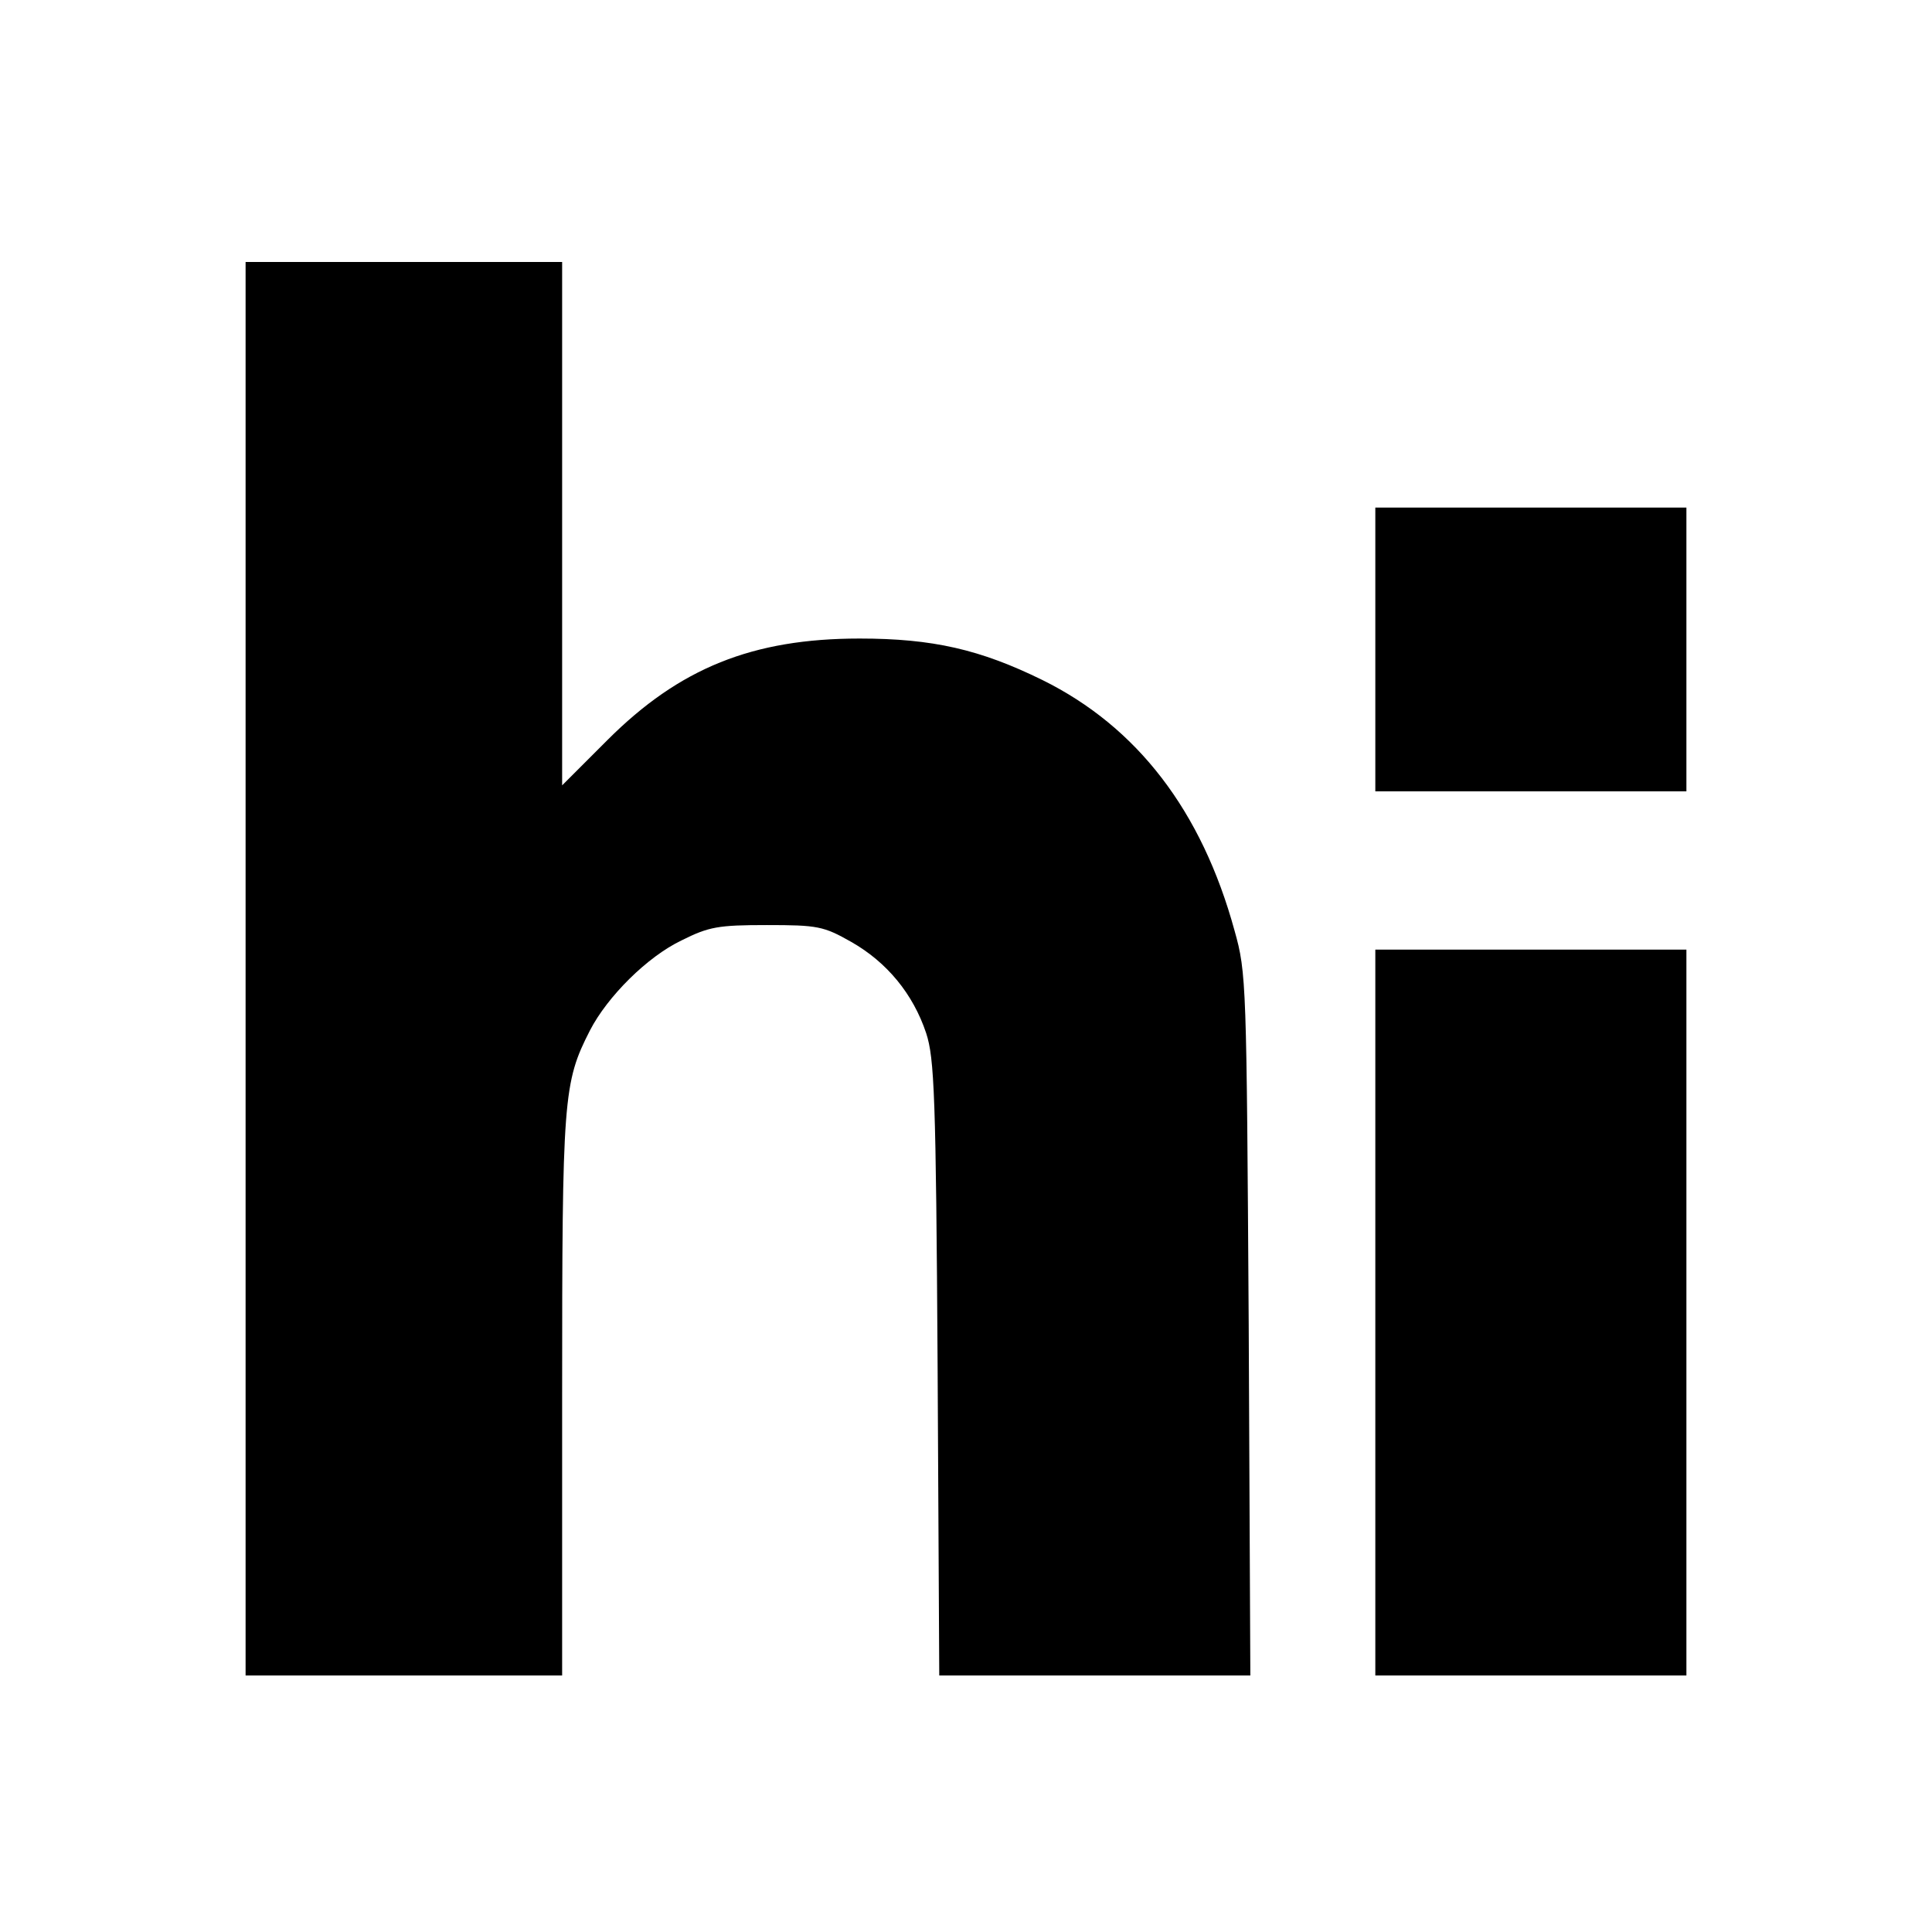 <svg version="1" xmlns="http://www.w3.org/2000/svg" width="472" height="472" viewBox="0 0 354 354"><path d="M45 177.5V307h58v-51.3c0-54.7.2-57.3 5.1-66.9 3.2-6.2 10.5-13.5 16.8-16.5 5-2.5 6.7-2.8 15.6-2.8 9.3 0 10.4.2 15.5 3.1 6.5 3.7 11.3 9.5 13.7 16.7 1.5 4.6 1.8 11.3 2.1 61.4l.3 56.3h57l-.3-64.3c-.4-62.6-.4-64.4-2.6-72.2-6-21.9-17.8-37.3-35.2-45.9-11.4-5.6-20.1-7.6-33.5-7.6-19.6 0-33 5.4-46.2 18.6l-8.3 8.3V48H45v129.5zM252 119v26h57V93h-57v26zM252 240.5V307h57V174h-57v66.5z"/></svg>